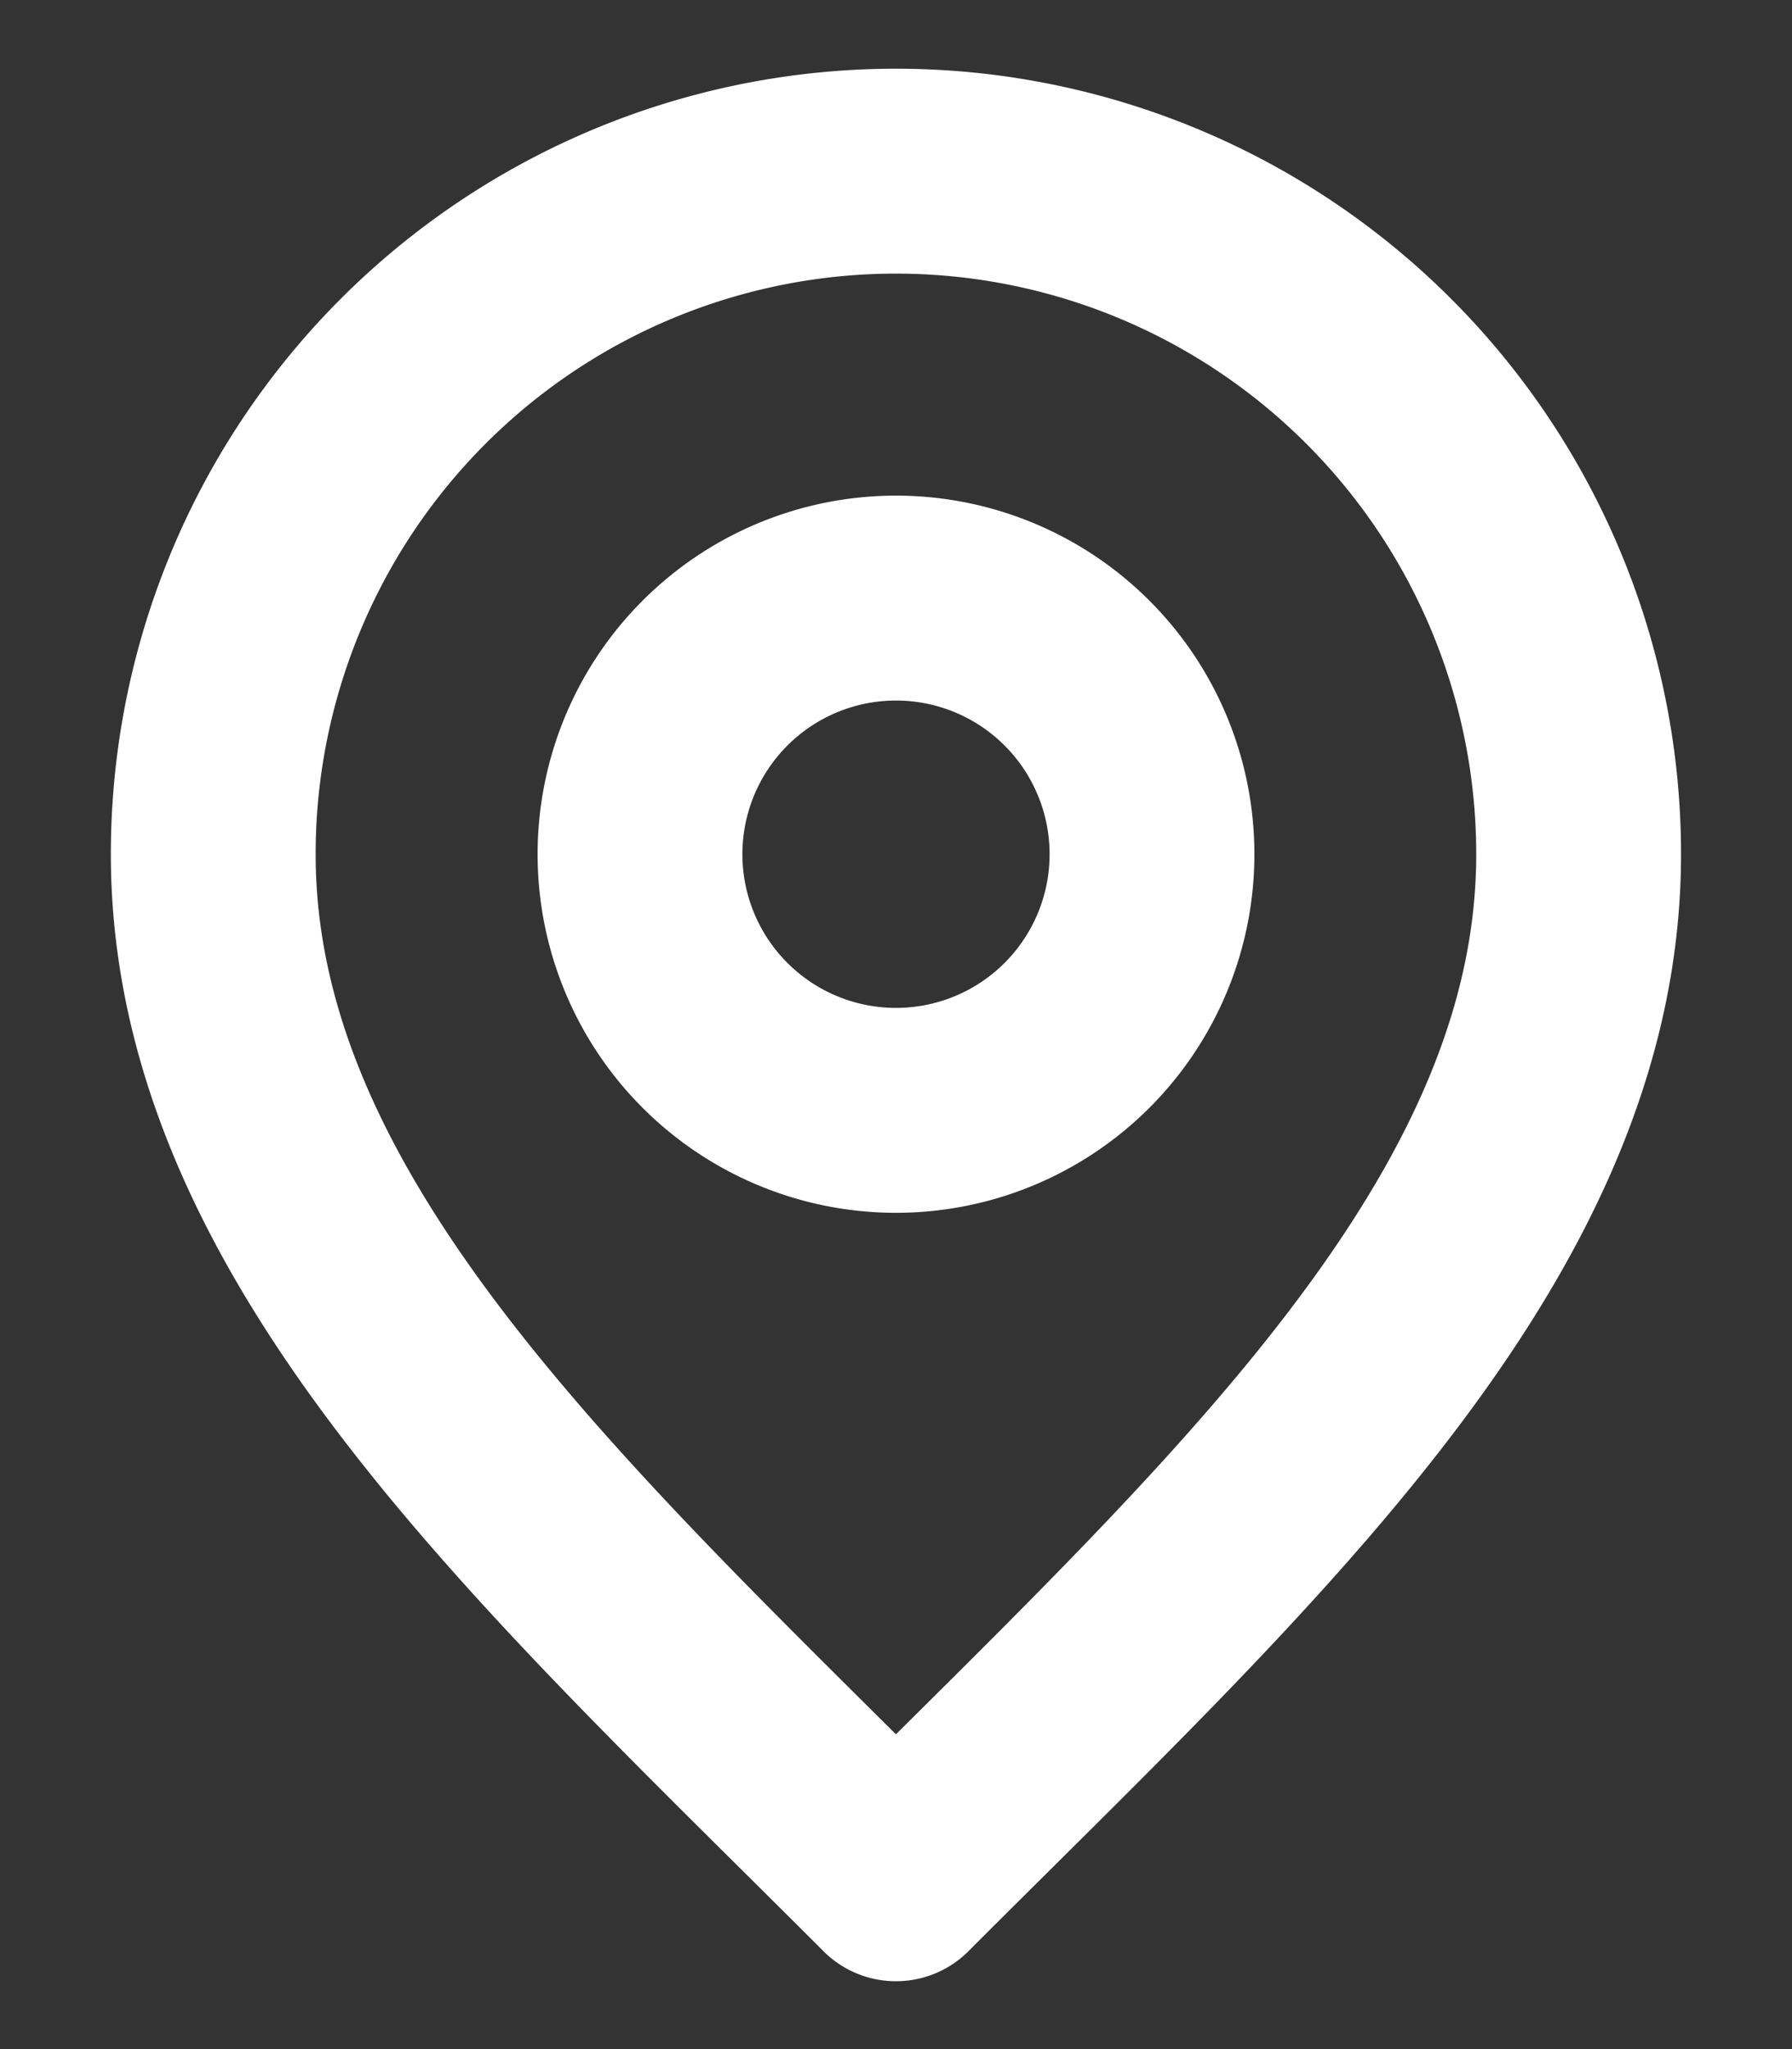 <svg width="14" height="16" viewBox="0 0 14 16" fill="none" xmlns="http://www.w3.org/2000/svg"><rect x="0" y="0" width="14" height="16" fill="#333333" stroke="none"/><path d="M7 8.67a2 2 0 1 0 0-4 2 2 0 0 0 0 4z" stroke="#fff" stroke-width="1.6" stroke-linecap="round" stroke-linejoin="round"/><path d="M7 14.67c2.666-2.667 5.333-5.055 5.333-8a5.333 5.333 0 0 0-10.667 0c0 2.945 2.667 5.333 5.333 8z" stroke="#fff" stroke-width="1.6" stroke-linecap="round" stroke-linejoin="round"/></svg>